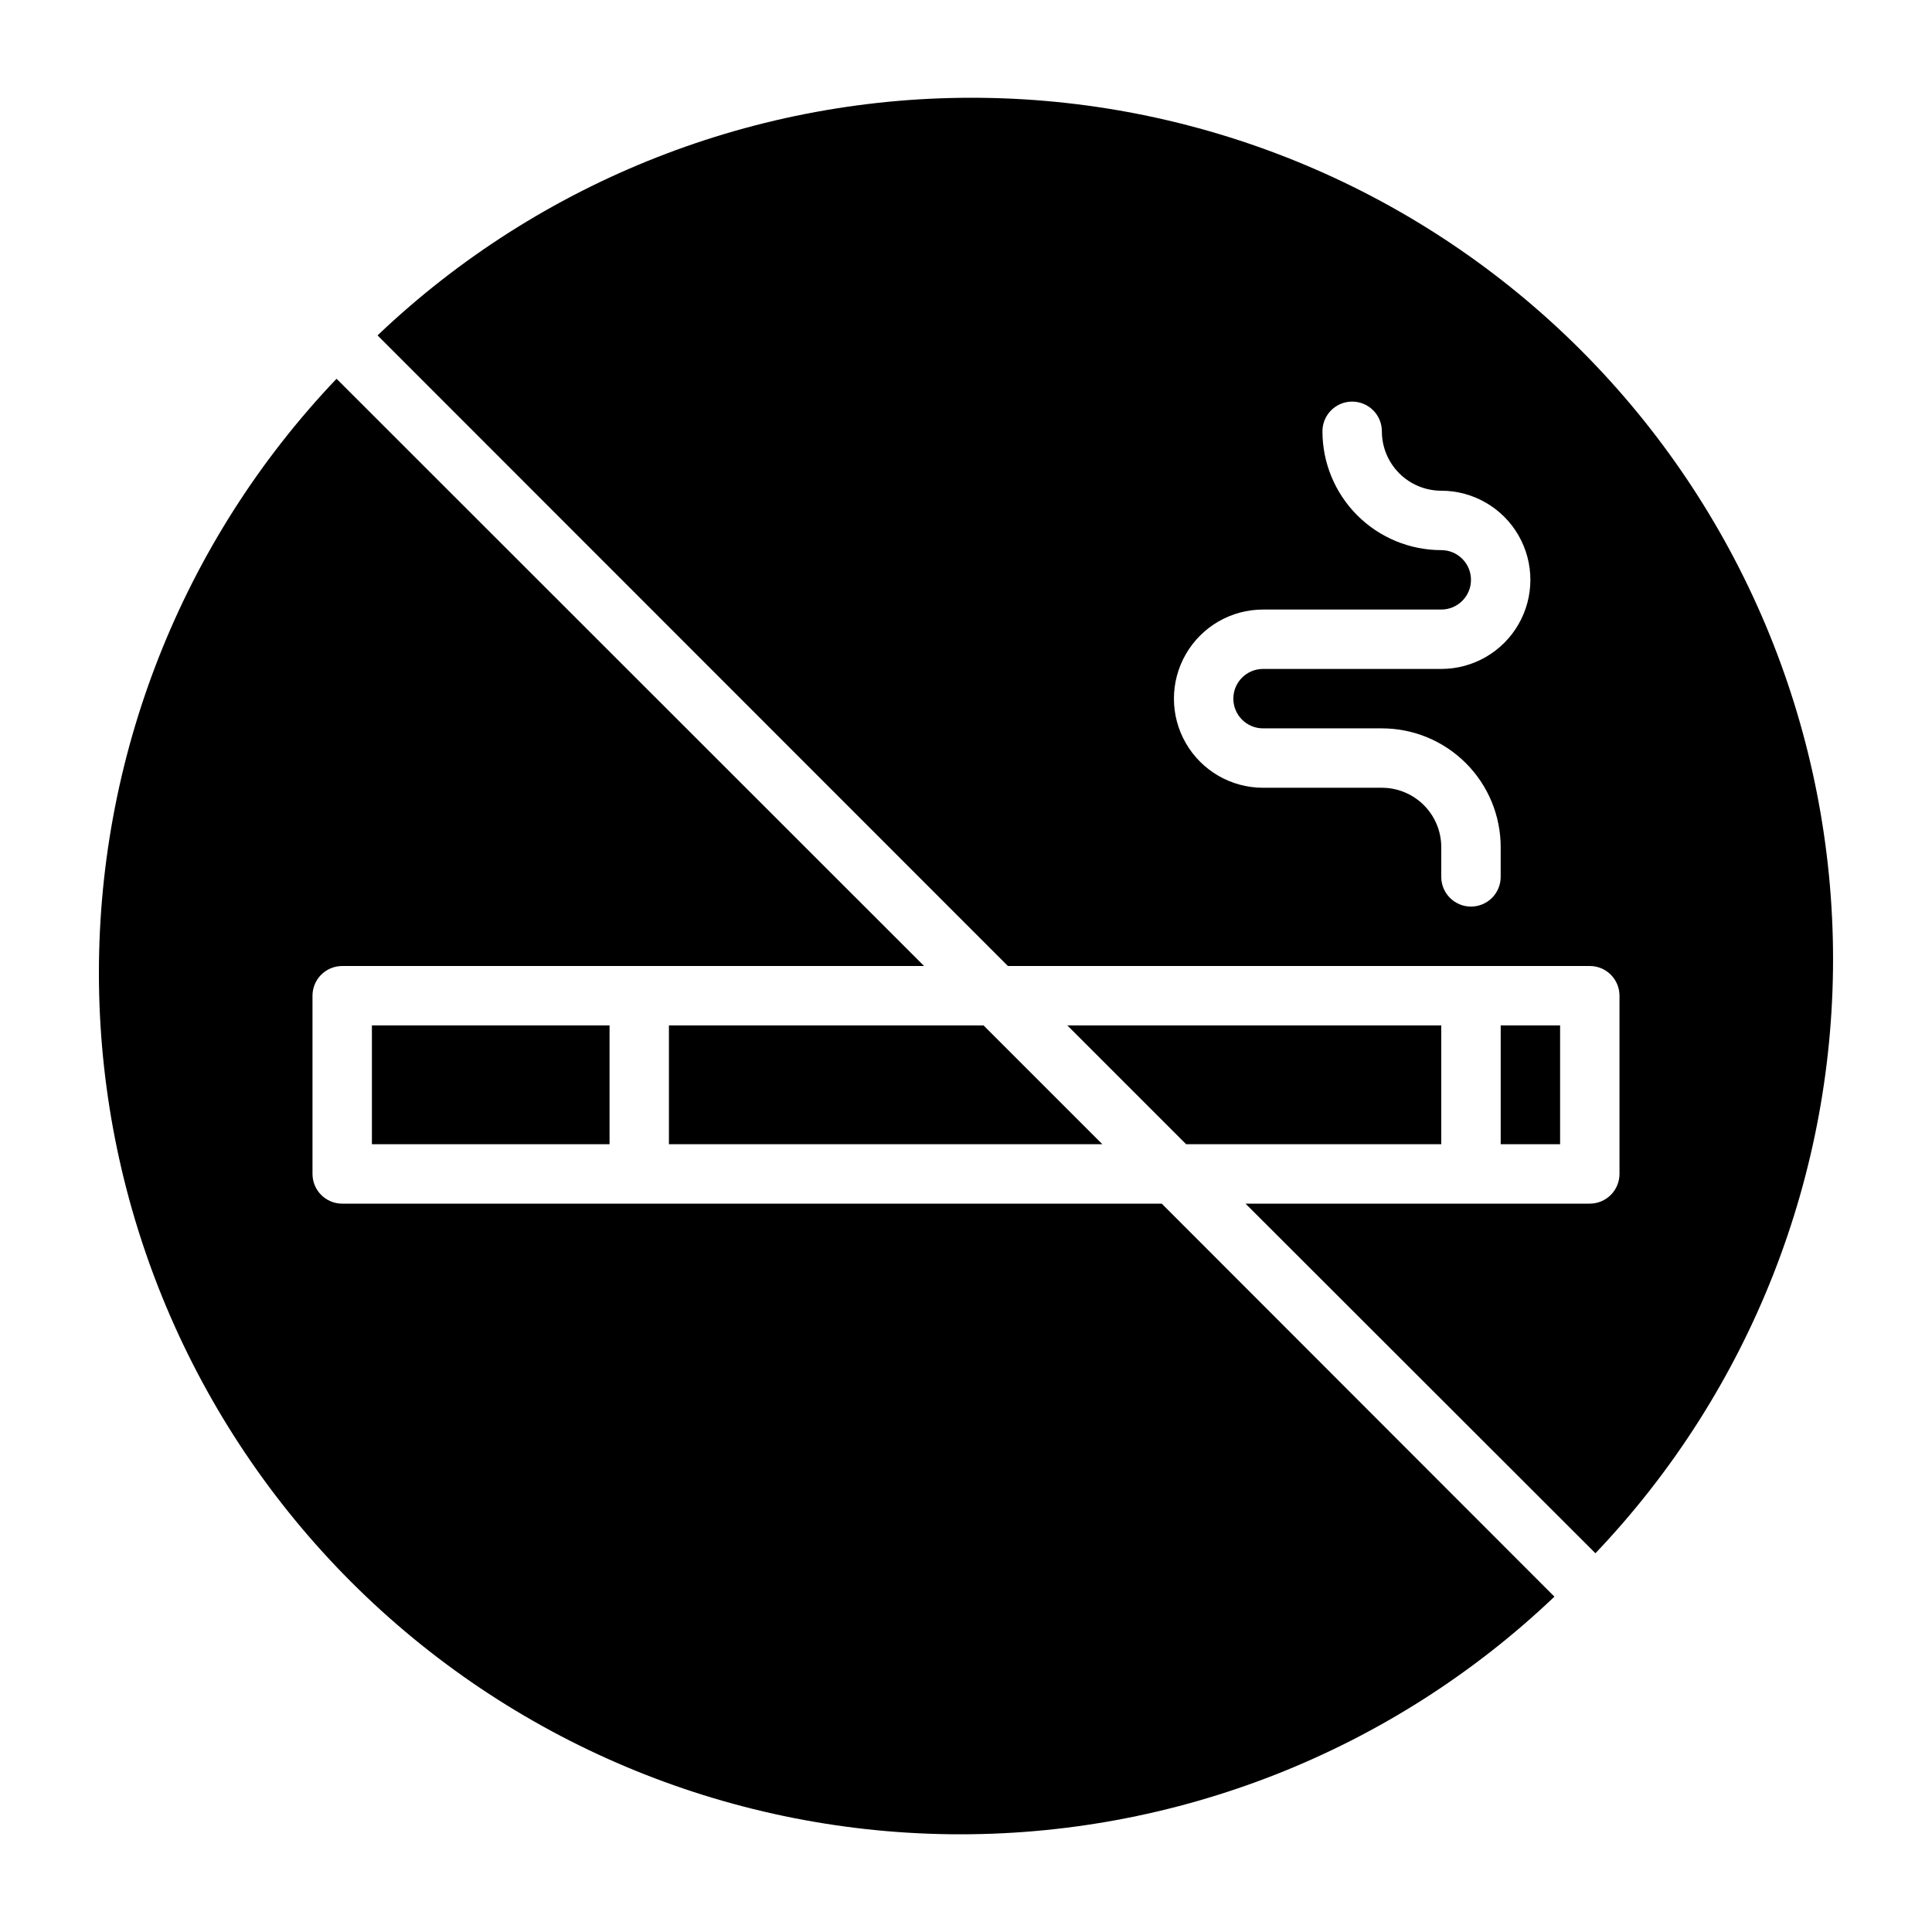 <?xml version="1.0" encoding="UTF-8"?>
<!-- Uploaded to: SVG Find, www.svgrepo.com, Generator: SVG Find Mixer Tools -->
<svg fill="#000000" width="800px" height="800px" version="1.1" viewBox="144 144 512 512" xmlns="http://www.w3.org/2000/svg">
 <g>
  <path d="m242.56 415.74h62.977v31.488h-62.977z"/>
  <path d="m411.1 400h154.21c2.086 0 4.09 0.828 5.566 2.305 1.477 1.477 2.305 3.477 2.305 5.566v47.23c0 2.09-0.828 4.09-2.305 5.566-1.477 1.477-3.481 2.309-5.566 2.309h-91.238l92.734 92.652c41.09-43.145 63.684-100.65 62.957-160.22-0.727-59.578-24.715-116.51-66.848-158.64-42.129-42.129-99.062-66.117-158.64-66.844-59.578-0.727-117.08 21.867-160.22 62.957zm67.621-94.465h47.23c4.348 0 7.875-3.523 7.875-7.871 0-4.348-3.527-7.875-7.875-7.875-8.348 0-16.359-3.316-22.266-9.223-5.902-5.902-9.223-13.914-9.223-22.266 0-4.348 3.527-7.871 7.875-7.871 4.348 0 7.871 3.523 7.871 7.871 0 4.176 1.66 8.18 4.609 11.133 2.953 2.953 6.957 4.613 11.133 4.613 8.438 0 16.234 4.5 20.453 11.809 4.219 7.305 4.219 16.309 0 23.613-4.219 7.309-12.016 11.809-20.453 11.809h-47.23c-4.348 0-7.871 3.523-7.871 7.871 0 4.348 3.523 7.875 7.871 7.875h31.488c8.352 0 16.359 3.316 22.266 9.223 5.906 5.902 9.223 13.914 9.223 22.266v7.871c0 4.348-3.523 7.871-7.871 7.871-4.348 0-7.875-3.523-7.875-7.871v-7.871c0-4.176-1.656-8.18-4.609-11.133s-6.957-4.613-11.133-4.613h-31.488c-8.438 0-16.234-4.5-20.453-11.809-4.219-7.305-4.219-16.309 0-23.613 4.219-7.309 12.016-11.809 20.453-11.809z"/>
  <path d="m404.64 415.74h-83.367v31.488h114.86z"/>
  <path d="m525.95 415.74h-99.105l31.488 31.488h67.617z"/>
  <path d="m451.88 462.98h-217.19c-4.348 0-7.875-3.527-7.875-7.875v-47.23c0-4.348 3.527-7.871 7.875-7.871h154.21l-155.71-155.63c-41.094 43.148-63.688 100.65-62.961 160.23 0.727 59.578 24.719 116.51 66.848 158.64 42.133 42.129 99.062 66.121 158.64 66.848 59.578 0.727 117.08-21.871 160.22-62.961z"/>
  <path d="m541.7 415.74h15.742v31.488h-15.742z"/>
 </g>
</svg>